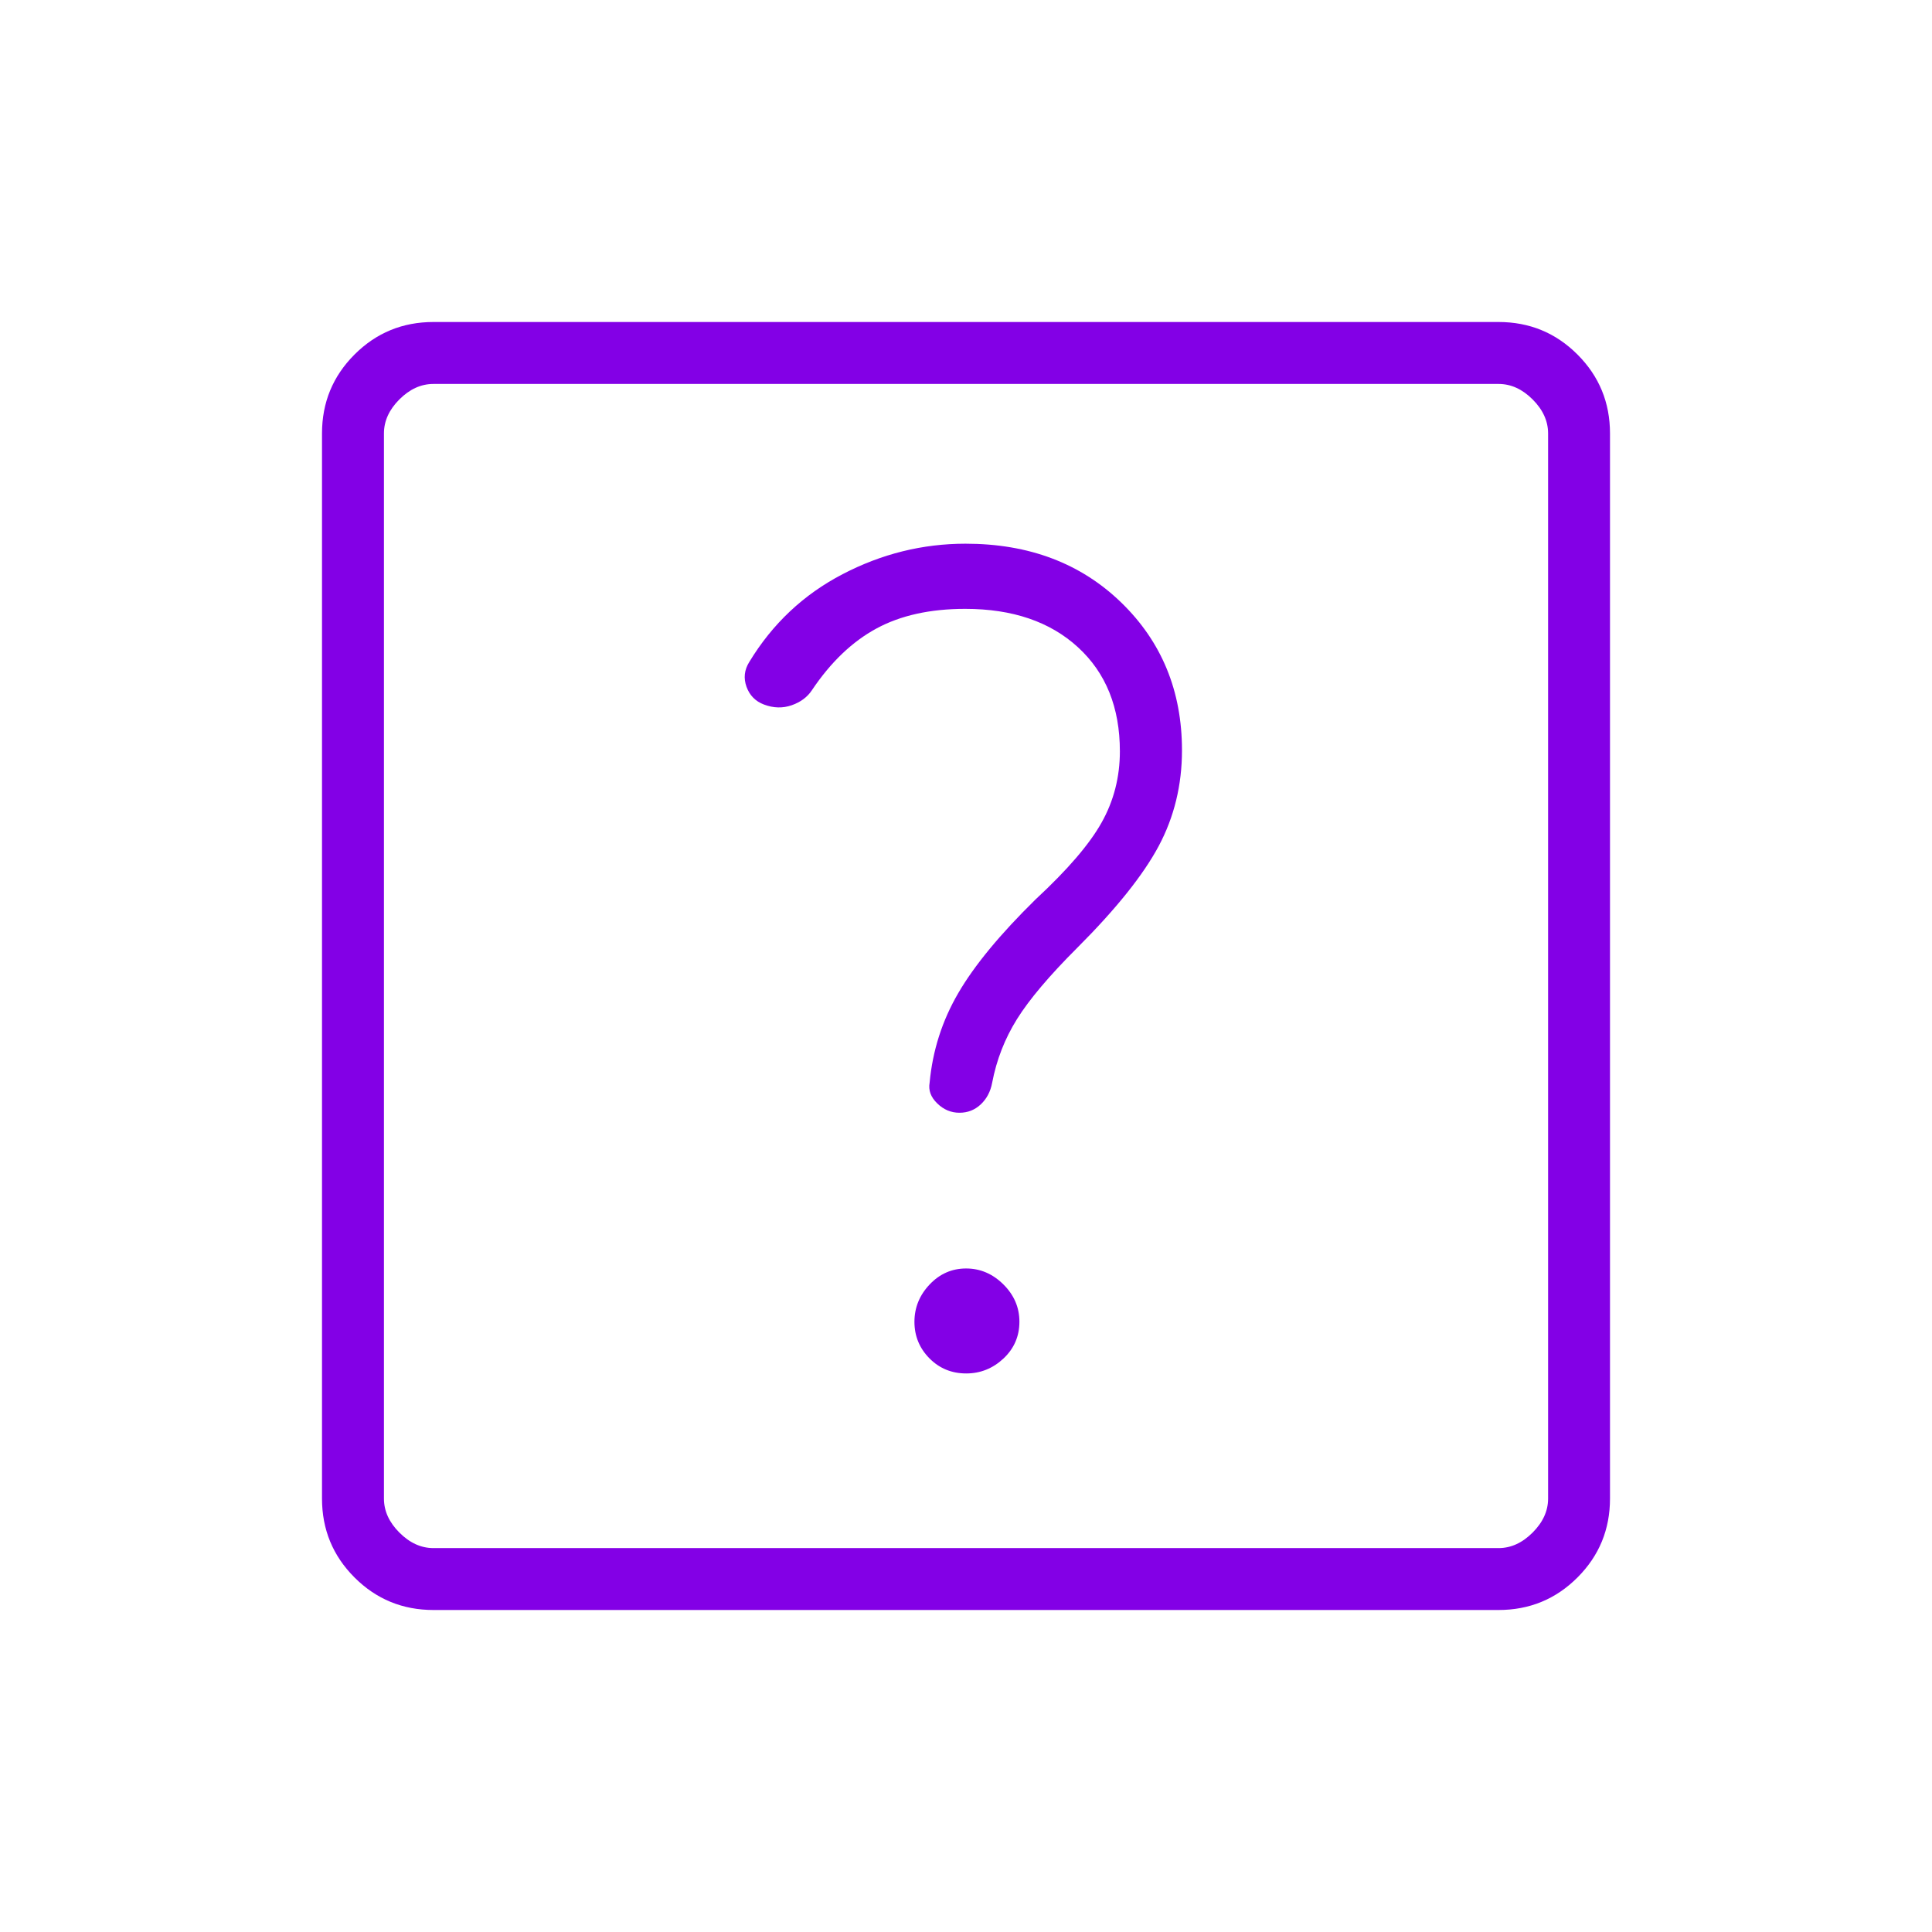 <svg width="48" height="48" viewBox="0 0 48 48" fill="none" xmlns="http://www.w3.org/2000/svg">
<path d="M24.006 34.123C24.358 34.123 24.667 33.999 24.931 33.752C25.195 33.504 25.327 33.199 25.327 32.837C25.327 32.484 25.195 32.175 24.93 31.912C24.665 31.648 24.355 31.515 24.003 31.515C23.649 31.515 23.347 31.648 23.096 31.913C22.845 32.178 22.719 32.487 22.719 32.84C22.719 33.193 22.843 33.495 23.09 33.746C23.338 33.997 23.643 34.123 24.006 34.123ZM29.366 18.642C29.366 17.17 28.863 15.946 27.858 14.971C26.852 13.995 25.563 13.508 23.988 13.508C22.922 13.508 21.903 13.76 20.933 14.266C19.963 14.771 19.19 15.498 18.616 16.446C18.492 16.644 18.47 16.849 18.547 17.064C18.625 17.278 18.77 17.425 18.981 17.504C19.219 17.594 19.449 17.599 19.671 17.521C19.893 17.443 20.06 17.318 20.173 17.146C20.64 16.451 21.173 15.941 21.773 15.616C22.373 15.29 23.109 15.127 23.981 15.127C25.155 15.127 26.089 15.445 26.782 16.081C27.476 16.717 27.823 17.578 27.823 18.666C27.823 19.306 27.672 19.897 27.369 20.436C27.067 20.976 26.521 21.611 25.731 22.343C24.849 23.209 24.207 23.986 23.808 24.673C23.407 25.36 23.17 26.103 23.096 26.9C23.063 27.087 23.125 27.259 23.285 27.413C23.444 27.569 23.628 27.646 23.838 27.646C24.042 27.646 24.218 27.577 24.366 27.439C24.514 27.3 24.609 27.121 24.65 26.9C24.758 26.333 24.963 25.806 25.267 25.319C25.571 24.832 26.069 24.242 26.762 23.55C27.726 22.586 28.401 21.743 28.787 21.021C29.172 20.299 29.366 19.506 29.366 18.642ZM10.769 40C10.001 40 9.347 39.731 8.808 39.192C8.269 38.653 8 37.999 8 37.231V10.769C8 10.001 8.269 9.347 8.808 8.808C9.347 8.269 10.001 8 10.769 8H37.231C37.999 8 38.653 8.269 39.192 8.808C39.731 9.347 40 10.001 40 10.769V37.231C40 37.999 39.731 38.653 39.192 39.192C38.653 39.731 37.999 40 37.231 40H10.769ZM10.769 38.462H37.231C37.539 38.462 37.821 38.333 38.077 38.077C38.333 37.821 38.462 37.539 38.462 37.231V10.769C38.462 10.461 38.333 10.179 38.077 9.923C37.821 9.667 37.539 9.539 37.231 9.539H10.769C10.461 9.539 10.179 9.667 9.923 9.923C9.667 10.179 9.539 10.461 9.539 10.769V37.231C9.539 37.539 9.667 37.821 9.923 38.077C10.179 38.333 10.461 38.462 10.769 38.462Z" fill="#8300E6"/>
</svg>
